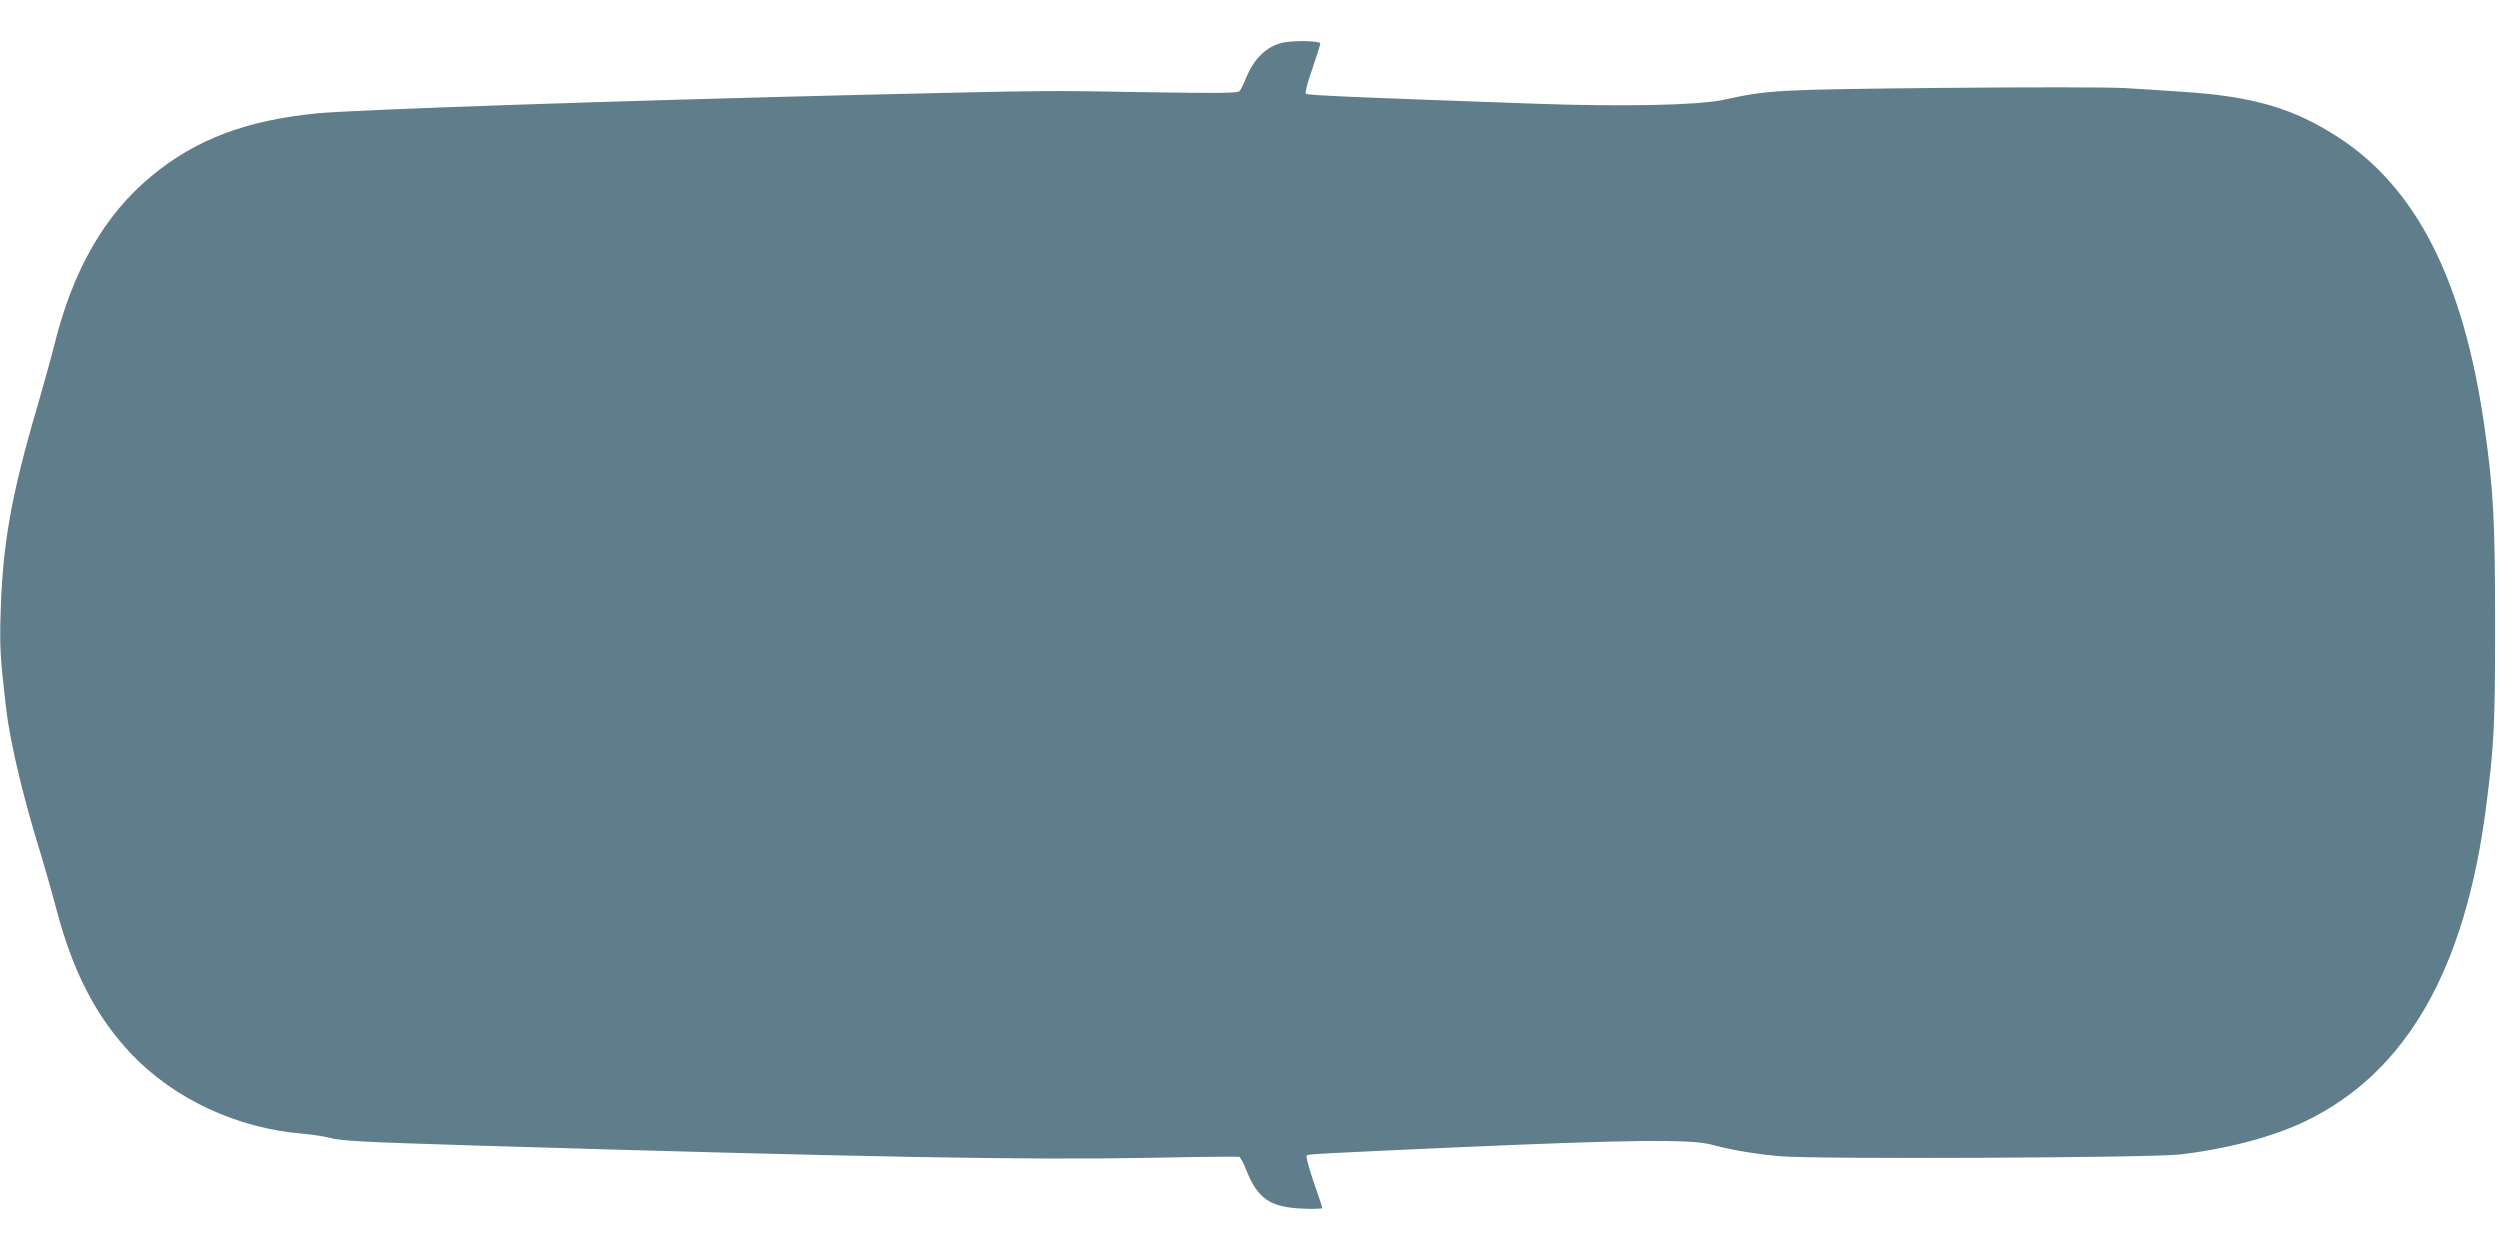 <?xml version="1.0" standalone="no"?>
<!DOCTYPE svg PUBLIC "-//W3C//DTD SVG 20010904//EN"
 "http://www.w3.org/TR/2001/REC-SVG-20010904/DTD/svg10.dtd">
<svg version="1.0" xmlns="http://www.w3.org/2000/svg"
 width="1280pt" height="640pt" viewBox="0 0 1280 640"
 preserveAspectRatio="xMidYMid meet">
<g transform="translate(0,640) scale(0.1,-0.1)"
fill="#607d8b" stroke="none">
<path d="M6565 6181 c-82 -20 -145 -82 -184 -178 -13 -32 -29 -64 -35 -70 -9
-10 -113 -11 -481 -5 -511 9 -496 9 -1430 -13 -1264 -30 -2600 -76 -2808 -95
-364 -35 -624 -133 -851 -321 -242 -200 -405 -484 -500 -874 -15 -60 -53 -195
-83 -300 -136 -462 -180 -711 -190 -1070 -5 -169 -2 -220 28 -480 21 -179 89
-464 180 -755 21 -69 56 -193 78 -276 84 -320 203 -550 384 -741 220 -231 545
-382 882 -408 44 -4 103 -13 130 -20 65 -17 160 -22 745 -40 1994 -60 2841
-75 3459 -63 244 5 449 7 456 5 6 -3 22 -32 35 -66 59 -148 122 -192 287 -199
57 -3 103 -1 103 3 0 4 -20 66 -45 136 -26 77 -40 131 -34 134 9 6 86 10 754
40 905 40 1215 43 1320 14 99 -27 230 -49 350 -59 180 -16 1899 -8 2045 9 243
28 480 91 645 171 515 249 817 775 924 1610 41 319 46 412 46 935 0 538 -9
694 -56 1020 -107 739 -346 1211 -744 1470 -231 151 -440 212 -800 235 -88 6
-221 15 -295 19 -75 5 -494 5 -940 1 -850 -9 -881 -10 -1115 -61 -131 -28
-511 -36 -965 -20 -931 33 -1166 43 -1174 51 -5 5 8 57 33 127 22 65 41 124
41 131 0 13 -141 16 -195 3z"/>
</g>
</svg>
